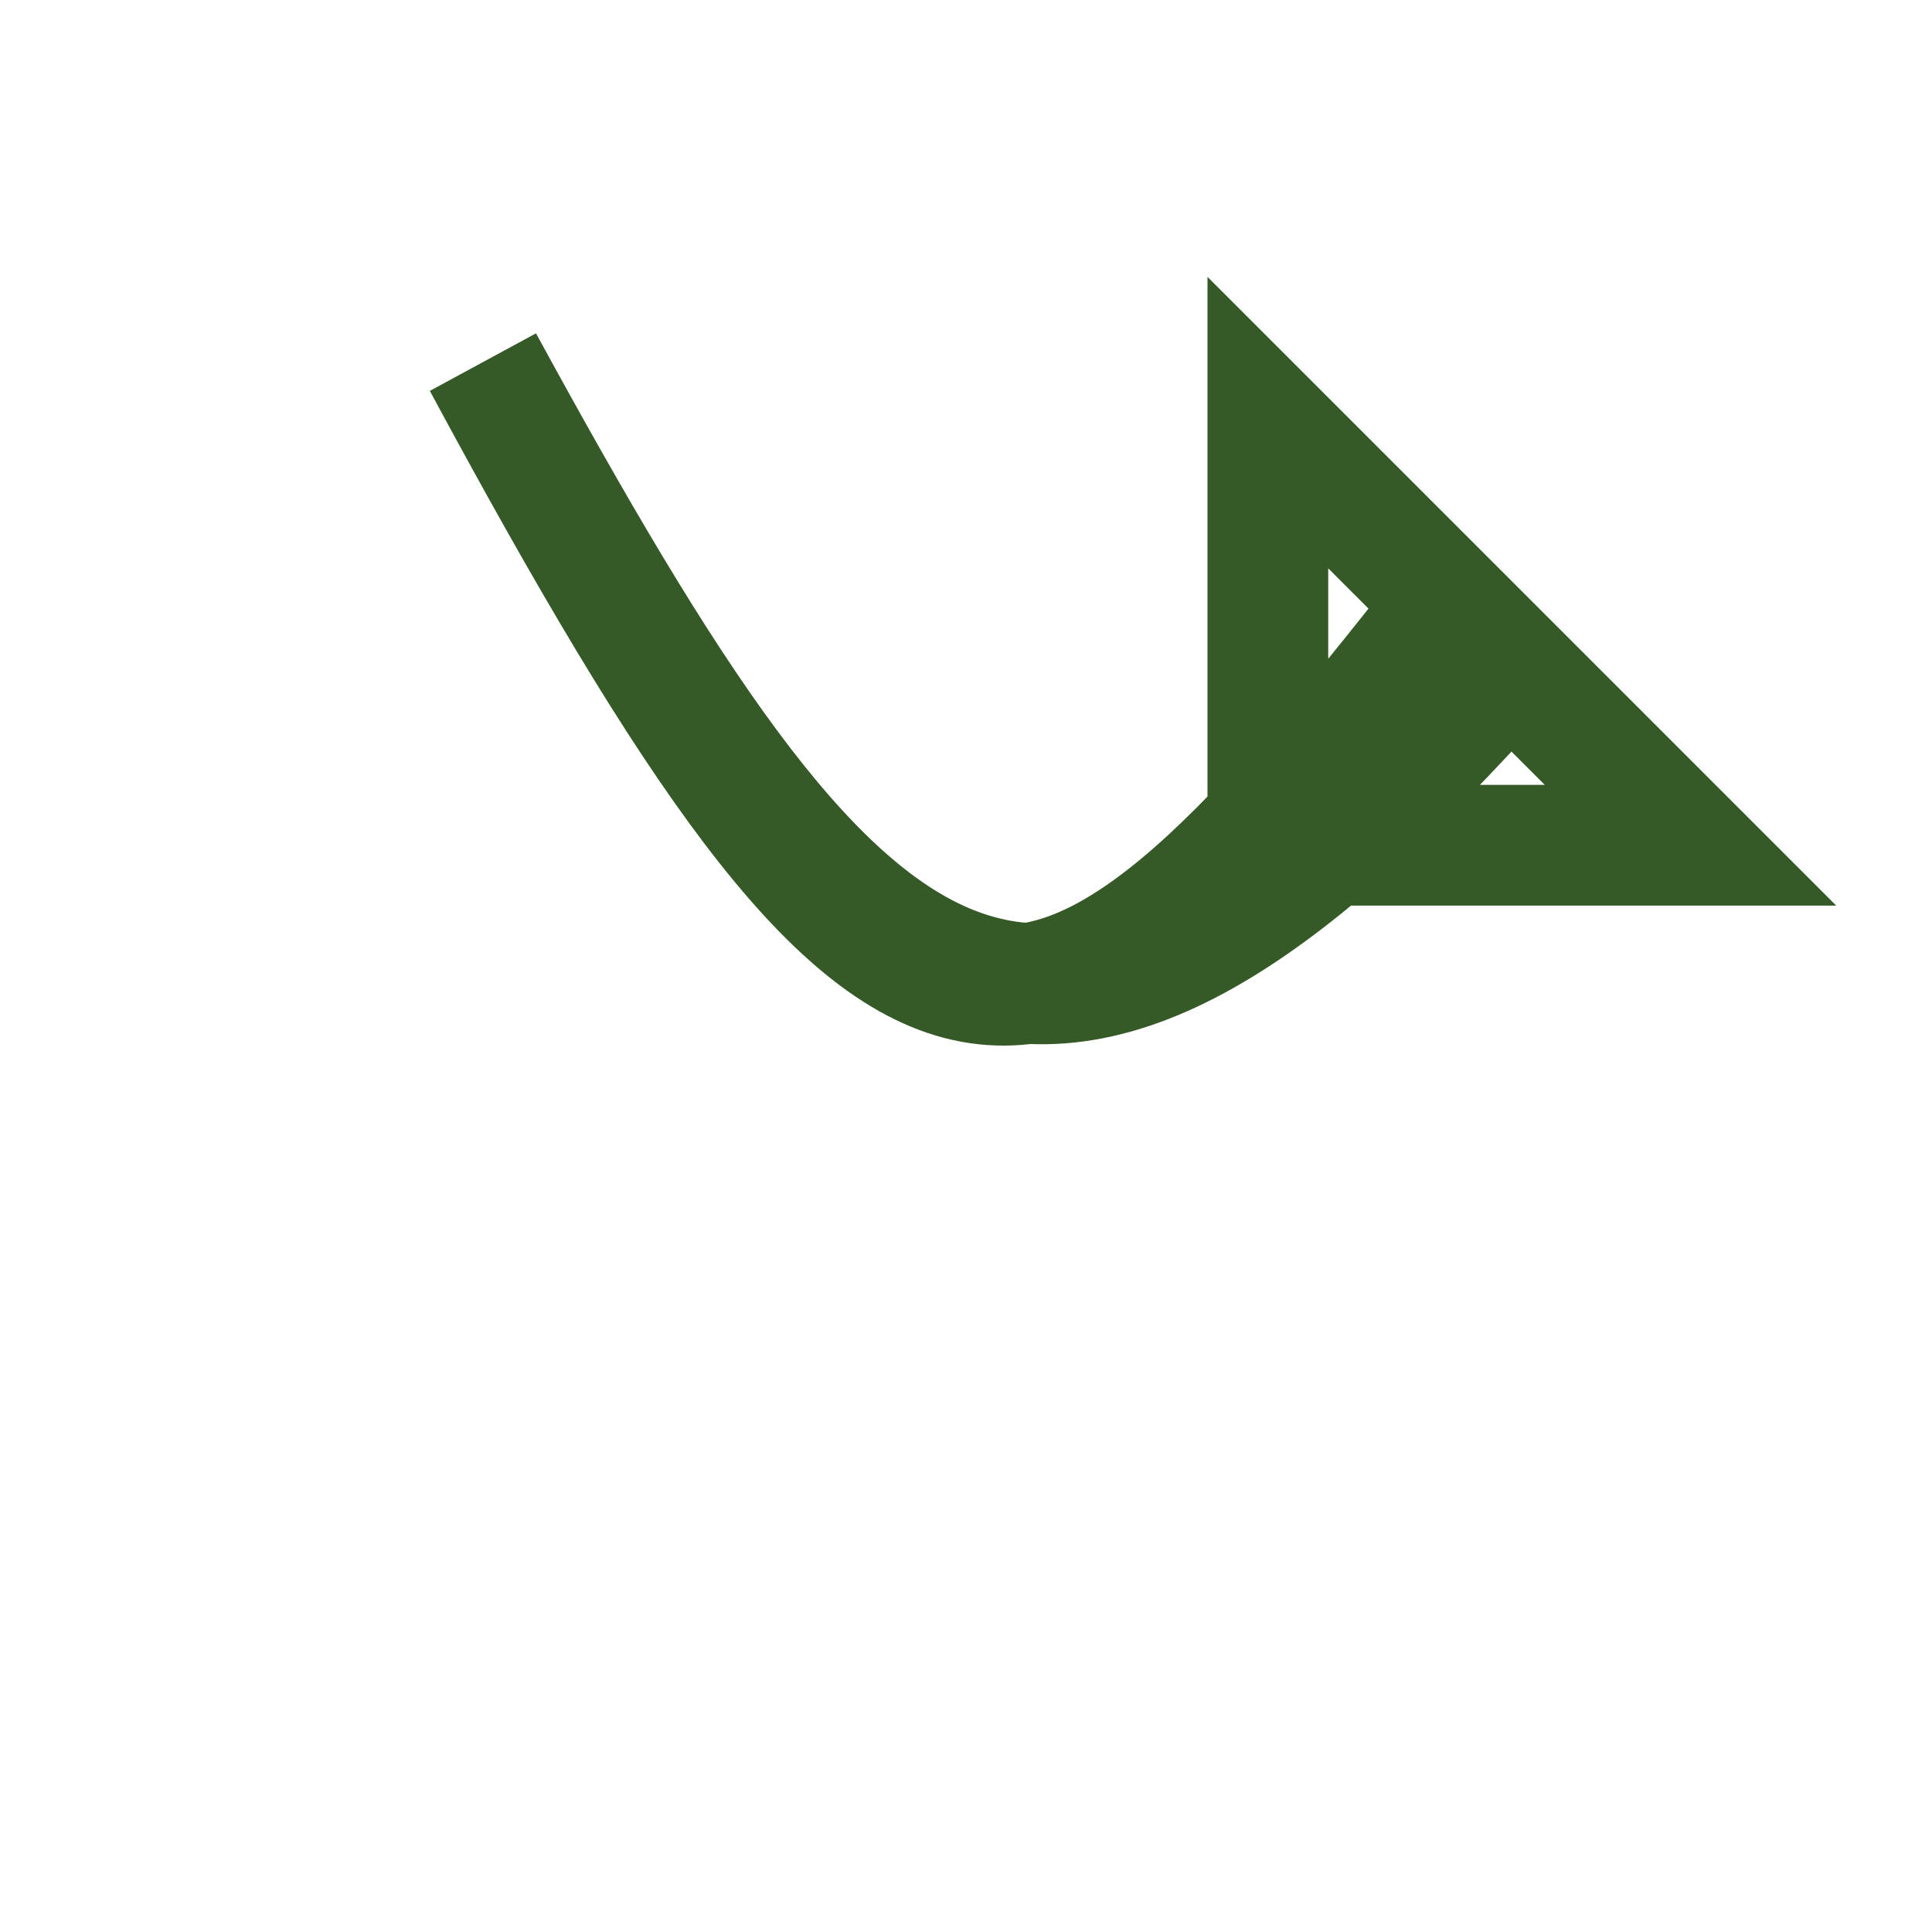 <?xml version="1.0" encoding="UTF-8"?>
<svg xmlns="http://www.w3.org/2000/svg" width="32" height="32" viewBox="0 0 32 32"><path d="M8 6c7 13 9 13 16 4l-3-3v7h7l-3-3c-8 9-11 6-17-5z" fill="none" stroke="#365A27" stroke-width="2"/></svg>